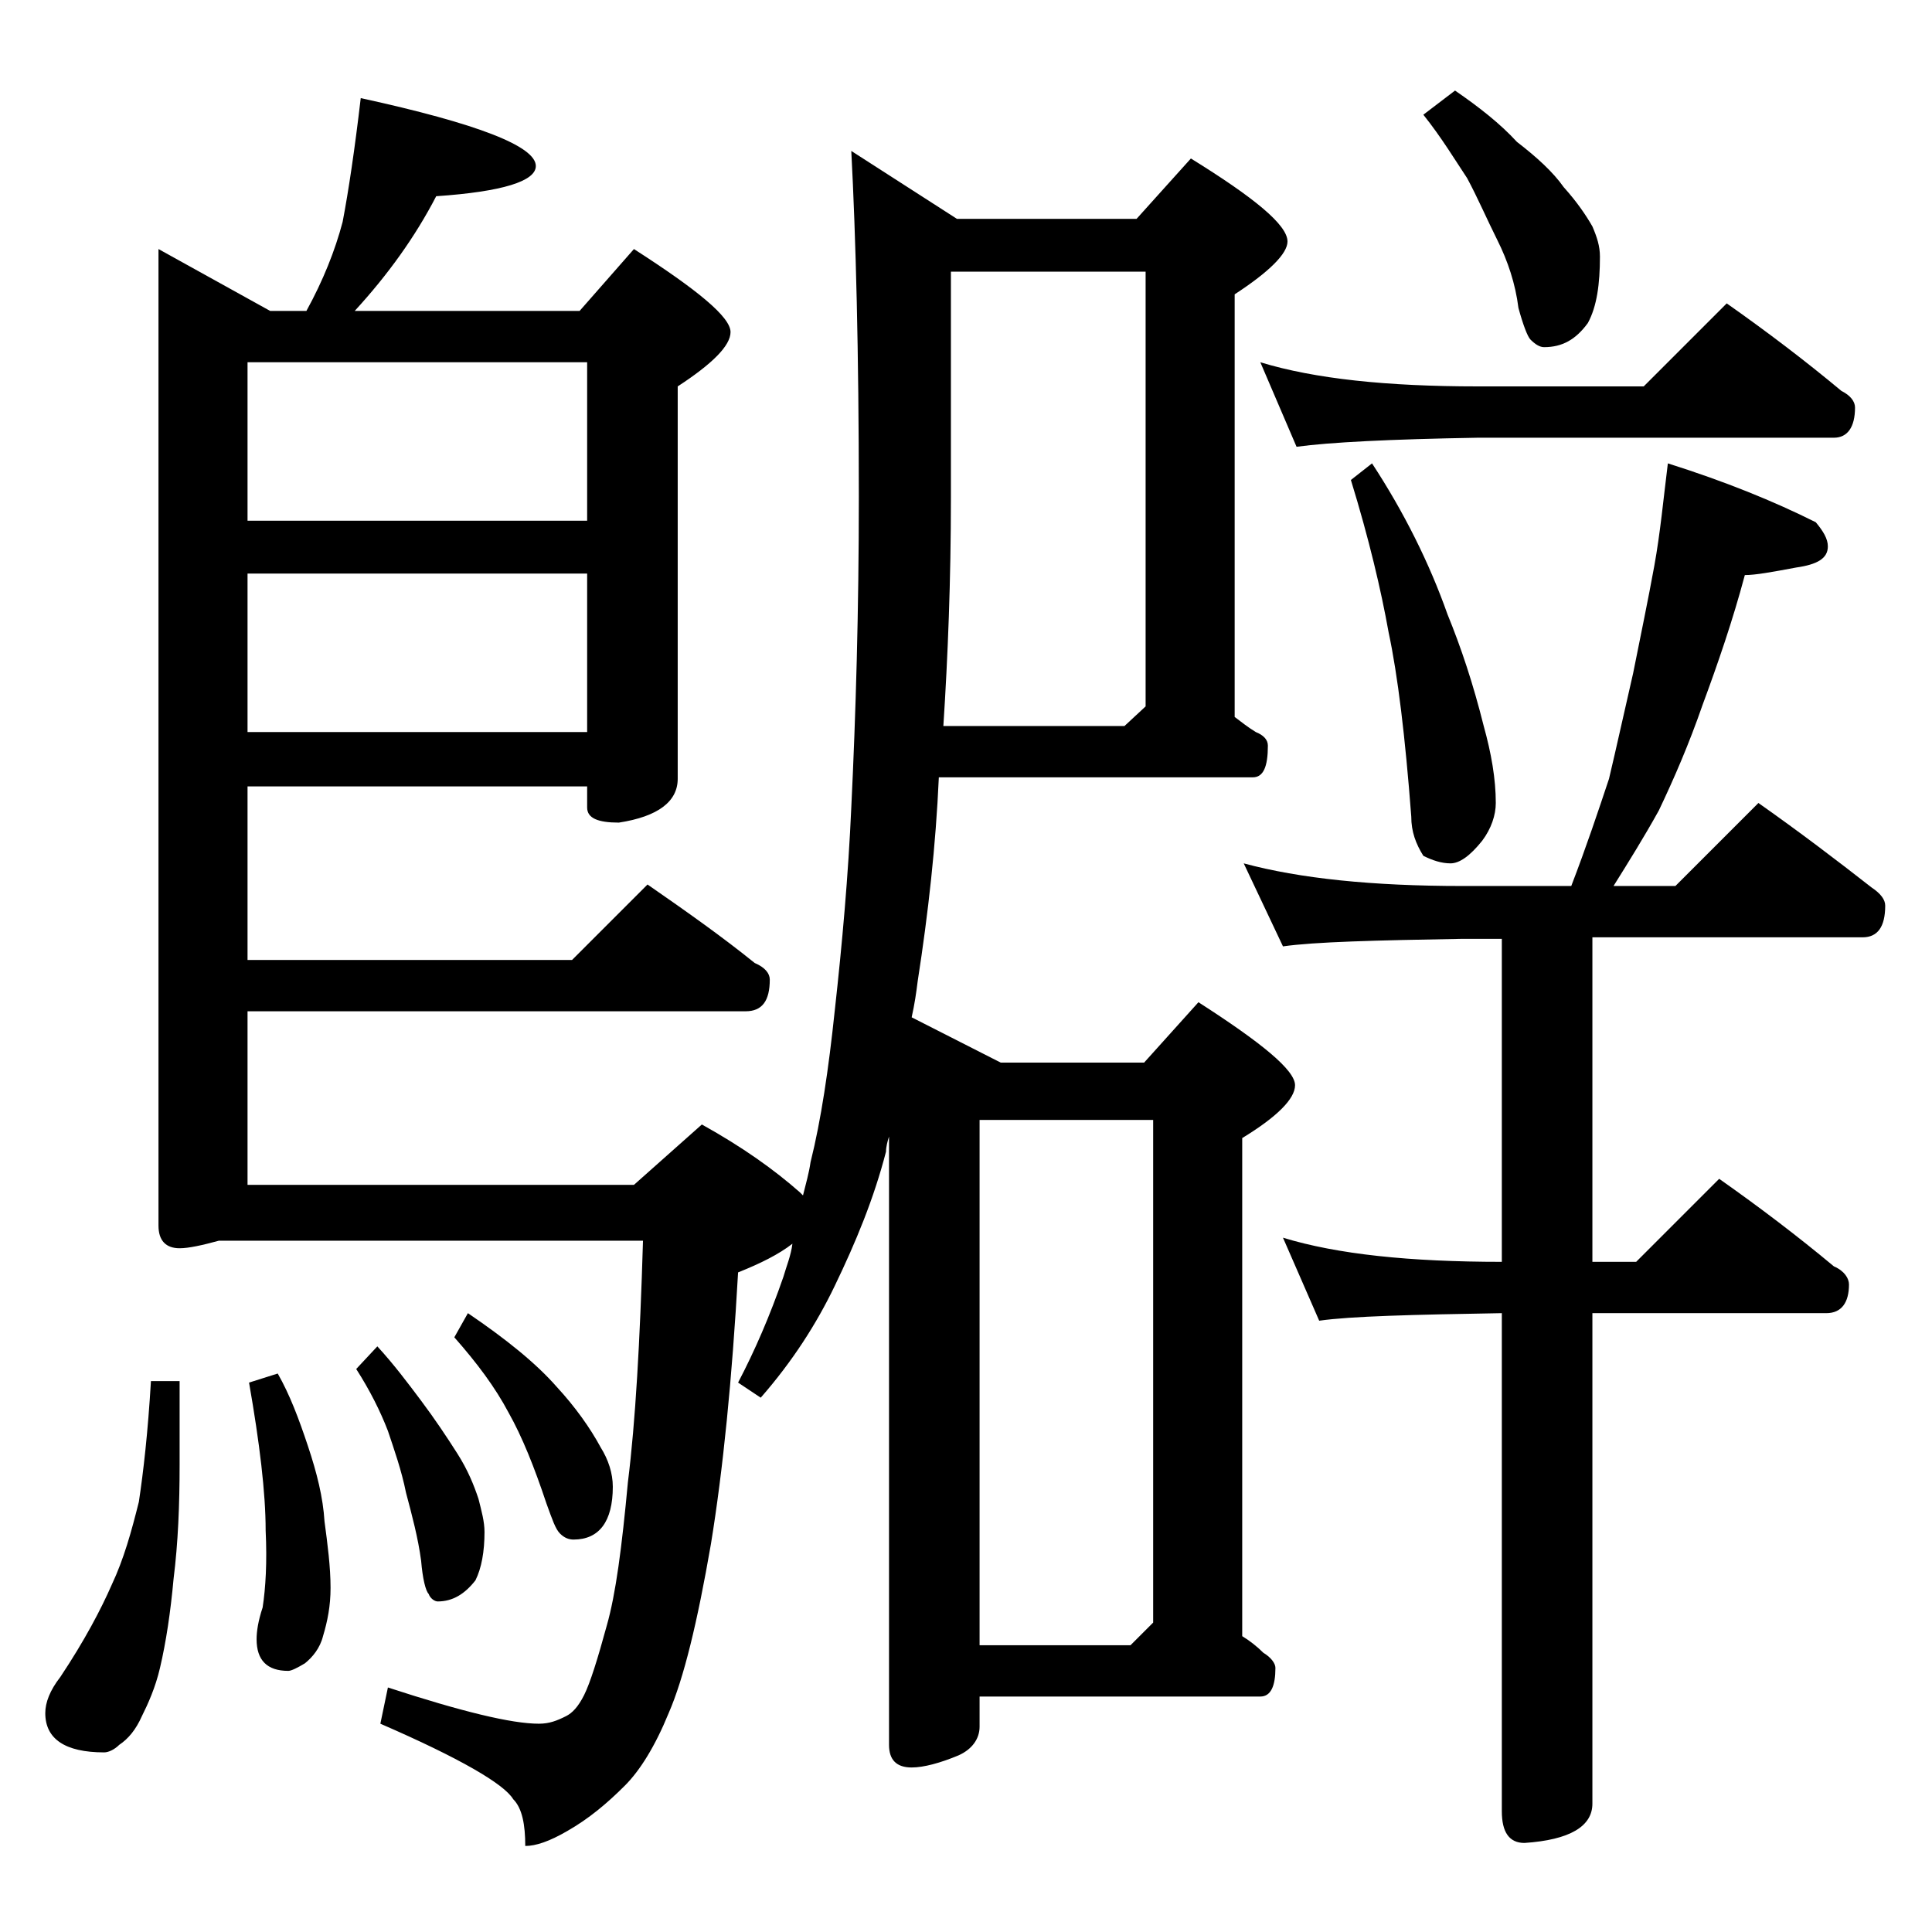 <?xml version="1.0" encoding="utf-8"?>
<!-- Generator: Adobe Illustrator 18.0.0, SVG Export Plug-In . SVG Version: 6.00 Build 0)  -->
<!DOCTYPE svg PUBLIC "-//W3C//DTD SVG 1.1//EN" "http://www.w3.org/Graphics/SVG/1.1/DTD/svg11.dtd">
<svg version="1.1" id="Layer_1" xmlns="http://www.w3.org/2000/svg" xmlns:xlink="http://www.w3.org/1999/xlink" x="0px" y="0px"
	 viewBox="0 0 128 128" enable-background="new 0 0 128 128" xml:space="preserve">
<path d="M10,91.5h1.9V97c0,2.7-0.1,5.2-0.4,7.6c-0.2,2.2-0.5,4.2-0.9,5.9c-0.3,1.3-0.8,2.4-1.2,3.2c-0.4,0.9-0.9,1.5-1.5,1.9
	c-0.3,0.3-0.7,0.5-1,0.5c-2.6,0-3.9-0.9-3.9-2.6c0-0.7,0.3-1.5,1-2.4c1.6-2.4,2.7-4.5,3.4-6.1c0.8-1.7,1.3-3.5,1.8-5.5
	C9.5,97.5,9.8,94.9,10,91.5z M23.9,6.5c7.8,1.7,11.6,3.2,11.6,4.5c0,1-2.2,1.7-6.6,2c-1.4,2.7-3.2,5.2-5.4,7.6h14.9l3.6-4.1
	c4.2,2.7,6.4,4.5,6.4,5.5c0,0.9-1.2,2.1-3.5,3.6v26c0,1.5-1.3,2.5-3.9,2.9c-1.4,0-2.1-0.3-2.1-1v-1.4H16.4v11.5h21.5l5-5
	c2.6,1.8,5,3.5,7.1,5.2c0.7,0.3,1,0.7,1,1.1c0,1.4-0.5,2.1-1.6,2.1h-33v11.5H42l4.5-4c2.7,1.5,4.8,3,6.5,4.5l0.2,0.2
	c0.2-0.8,0.4-1.5,0.5-2.2c0.7-2.8,1.2-6.2,1.6-10c0.5-4.5,0.9-9,1.1-13.5c0.3-6.2,0.5-13,0.5-20.6c0-9.6-0.2-17.2-0.5-22.9l7,4.5
	h11.9l3.6-4c4.2,2.6,6.4,4.4,6.4,5.5c0,0.8-1.2,2-3.5,3.5v28c0.4,0.3,0.9,0.7,1.4,1c0.5,0.2,0.8,0.5,0.8,0.9c0,1.4-0.3,2.1-1,2.1
	H62.2c-0.2,4.5-0.7,9-1.4,13.5c-0.1,0.8-0.2,1.5-0.4,2.4l5.9,3h9.5l3.6-4c4.2,2.7,6.4,4.5,6.4,5.5c0,0.9-1.2,2.1-3.5,3.5v33
	c0.5,0.3,1,0.7,1.4,1.1c0.5,0.3,0.8,0.7,0.8,1c0,1.2-0.3,1.9-1,1.9H64.9v2c0,0.8-0.5,1.5-1.4,1.9c-1.2,0.5-2.3,0.8-3.1,0.8
	c-1,0-1.5-0.5-1.5-1.5V75.3c-0.1,0.3-0.2,0.7-0.2,1c-0.8,3.1-2,6-3.4,8.9c-1.2,2.5-2.8,5-4.9,7.4l-1.5-1c1.1-2.1,2.1-4.4,3-7
	c0.2-0.7,0.5-1.4,0.6-2.2c-0.9,0.7-2.1,1.3-3.6,1.9c-0.4,7.1-1,13.1-1.8,18c-0.9,5.2-1.8,8.9-2.8,11.2c-0.9,2.2-1.9,3.8-2.9,4.8
	c-1.2,1.2-2.4,2.2-3.8,3c-1.2,0.7-2.1,1-2.8,1c0-1.4-0.2-2.5-0.8-3.1c-0.6-1-3.5-2.7-8.8-5l0.5-2.4c4.9,1.6,8.2,2.4,10,2.4
	c0.7,0,1.2-0.2,1.8-0.5c0.4-0.2,0.8-0.6,1.2-1.4c0.4-0.8,0.9-2.4,1.5-4.6c0.6-2.1,1-5.2,1.4-9.5c0.5-4,0.8-9.3,1-16H14.5
	c-1.1,0.3-2,0.5-2.6,0.5c-0.9,0-1.4-0.5-1.4-1.5V16.5l7.4,4.1h2.4c1.1-2,1.9-4,2.4-5.9C23.1,12.6,23.5,9.9,23.9,6.5z M16.4,34.5
	h22.5V24H16.4V34.5z M16.4,48.5h22.5V38H16.4V48.5z M18.4,91c0.8,1.4,1.4,3,2,4.8c0.6,1.8,1,3.4,1.1,5c0.2,1.5,0.4,3,0.4,4.4
	c0,1.2-0.2,2.2-0.5,3.2c-0.2,0.8-0.7,1.4-1.2,1.8c-0.5,0.3-0.9,0.5-1.1,0.5c-1.4,0-2.1-0.7-2.1-2.1c0-0.5,0.1-1.2,0.4-2.1
	c0.2-1.3,0.3-3,0.2-5.1c0-2.5-0.4-5.8-1.1-9.8L18.4,91z M25,89.2c1.1,1.2,2,2.4,2.9,3.6c0.9,1.2,1.7,2.4,2.4,3.5
	c0.7,1.1,1.1,2.1,1.4,3c0.2,0.8,0.4,1.5,0.4,2.2c0,1.3-0.2,2.4-0.6,3.2c-0.7,0.9-1.5,1.4-2.5,1.4c-0.2,0-0.5-0.2-0.6-0.5
	c-0.2-0.2-0.4-1-0.5-2.2c-0.2-1.5-0.6-3-1-4.5c-0.3-1.5-0.8-2.9-1.2-4.1c-0.5-1.3-1.2-2.7-2.1-4.1L25,89.2z M31,87
	c2.5,1.7,4.5,3.3,5.9,4.9c1.2,1.3,2.2,2.7,2.9,4c0.5,0.8,0.8,1.7,0.8,2.6c0,2.3-0.9,3.5-2.6,3.5c-0.3,0-0.6-0.1-0.9-0.4
	s-0.5-0.9-0.9-2c-0.8-2.4-1.6-4.4-2.5-6c-0.9-1.7-2.1-3.3-3.6-5L31,87z M75.9,46.8V18H63v15c0,5.4-0.2,10.5-0.5,15.1h12L75.9,46.8z
	 M76.4,107.5V74.2H64.9V109h10L76.4,107.5z M110.5,30.7c3.8,1.2,7,2.5,9.8,3.9c0.5,0.6,0.8,1.1,0.8,1.6c0,0.8-0.7,1.2-2.1,1.4
	c-1.6,0.3-2.7,0.5-3.4,0.5c-0.8,3-1.8,5.9-2.8,8.6c-0.9,2.6-1.9,4.9-2.9,7c-1,1.8-2,3.4-3,5h4.1l5.5-5.5c2.7,1.9,5.2,3.8,7.5,5.6
	c0.6,0.4,0.9,0.8,0.9,1.2c0,1.4-0.5,2.1-1.5,2.1h-17.9v21.5h2.9l5.5-5.5c2.7,1.9,5.2,3.8,7.6,5.8c0.7,0.3,1,0.8,1,1.2
	c0,1.2-0.5,1.9-1.5,1.9h-15.5v32.5c0,1.5-1.5,2.4-4.5,2.6c-1,0-1.5-0.7-1.5-2.1V87c-5.9,0.1-10,0.2-12.1,0.5L85,82
	c3.6,1.1,8.4,1.6,14.5,1.6V62.2h-2.6c-5.8,0.1-9.8,0.2-11.9,0.5l-2.6-5.5c3.7,1,8.5,1.5,14.5,1.5h7.2c1-2.6,1.8-5,2.5-7.1
	c0.5-2.1,1-4.4,1.6-7c0.5-2.5,1-4.9,1.4-7.1C110,35.3,110.2,33.1,110.5,30.7z M83.5,24c3.6,1.1,8.4,1.6,14.4,1.6h11l5.5-5.5
	c2.7,1.9,5.2,3.8,7.6,5.8c0.6,0.3,0.9,0.7,0.9,1.1c0,1.3-0.5,2-1.4,2H97.9c-5.8,0.1-9.8,0.3-12,0.6L83.5,24z M90.9,30.7
	c2.1,3.2,3.8,6.6,5,10c0.9,2.2,1.7,4.6,2.4,7.4c0.5,1.8,0.8,3.5,0.8,5.1c0,0.8-0.3,1.7-0.9,2.5c-0.8,1-1.5,1.5-2.1,1.5
	c-0.6,0-1.2-0.2-1.8-0.5c-0.5-0.8-0.8-1.6-0.8-2.6c-0.4-5.3-0.9-9.4-1.5-12.2c-0.5-2.8-1.3-6.2-2.5-10.1L90.9,30.7z M96.4,6
	c1.6,1.1,3,2.2,4.1,3.4c1.3,1,2.4,2,3.1,3c0.9,1,1.5,1.9,1.9,2.6c0.3,0.7,0.5,1.3,0.5,2c0,1.8-0.2,3.3-0.8,4.4
	c-0.8,1.1-1.7,1.6-2.9,1.6c-0.3,0-0.6-0.2-0.9-0.5c-0.2-0.2-0.5-1-0.8-2.1c-0.2-1.6-0.7-3.1-1.4-4.5c-0.7-1.4-1.3-2.8-2-4.1
	c-0.8-1.2-1.7-2.7-2.9-4.2L96.4,6z"/>
</svg>
